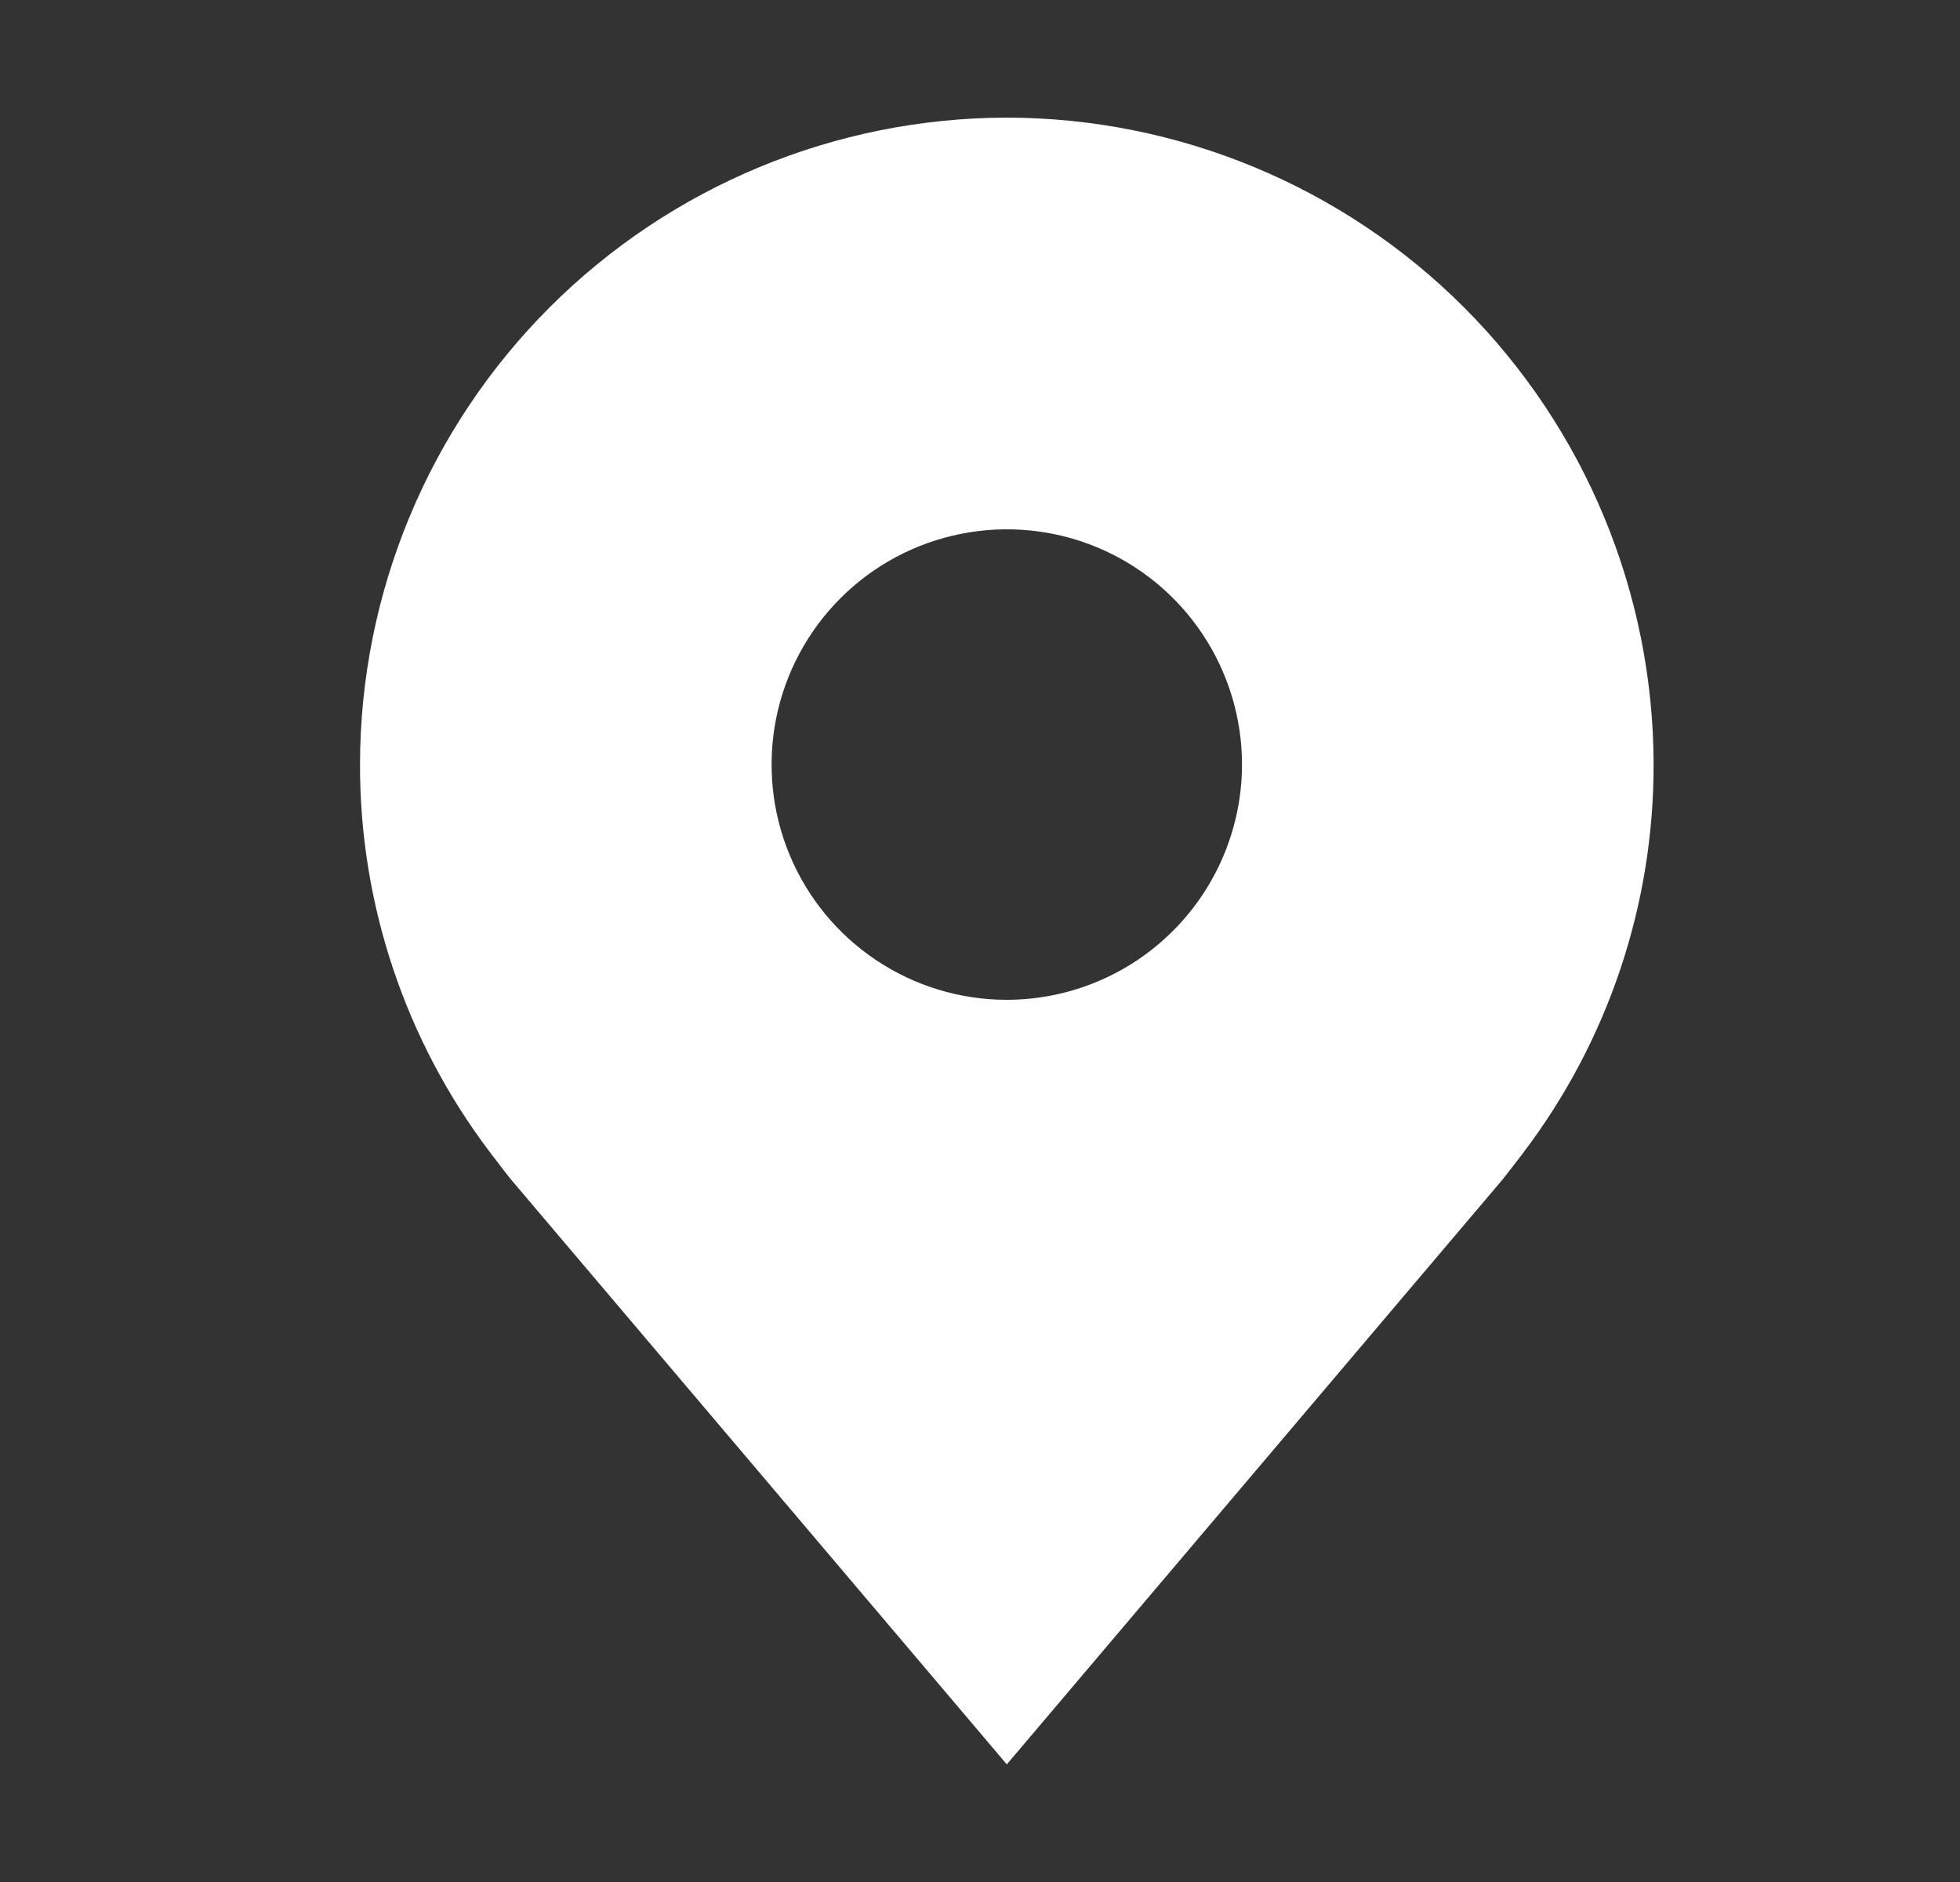 <svg width="25" height="24" viewBox="0 0 25 24" fill="none" xmlns="http://www.w3.org/2000/svg">
<rect x="0" y="0" width="25" height="24" fill="#333333" stroke="none"/>
<path d="M12.842 1.5C10.655 1.503 8.558 2.373 7.011 3.919C5.464 5.466 4.594 7.563 4.592 9.75C4.589 11.537 5.173 13.276 6.254 14.7C6.254 14.7 6.479 14.996 6.516 15.039L12.842 22.5L19.171 15.035C19.204 14.995 19.43 14.7 19.43 14.7L19.431 14.698C20.511 13.275 21.094 11.537 21.092 9.75C21.089 7.563 20.219 5.466 18.673 3.919C17.126 2.373 15.029 1.503 12.842 1.5ZM12.842 12.75C12.248 12.75 11.668 12.574 11.175 12.244C10.682 11.915 10.297 11.446 10.07 10.898C9.843 10.35 9.784 9.747 9.899 9.165C10.015 8.583 10.301 8.048 10.72 7.629C11.14 7.209 11.675 6.923 12.257 6.808C12.838 6.692 13.442 6.751 13.99 6.978C14.538 7.205 15.007 7.59 15.336 8.083C15.666 8.577 15.842 9.157 15.842 9.75C15.841 10.545 15.524 11.308 14.962 11.87C14.4 12.433 13.637 12.749 12.842 12.75Z" fill="white"/>
</svg>
